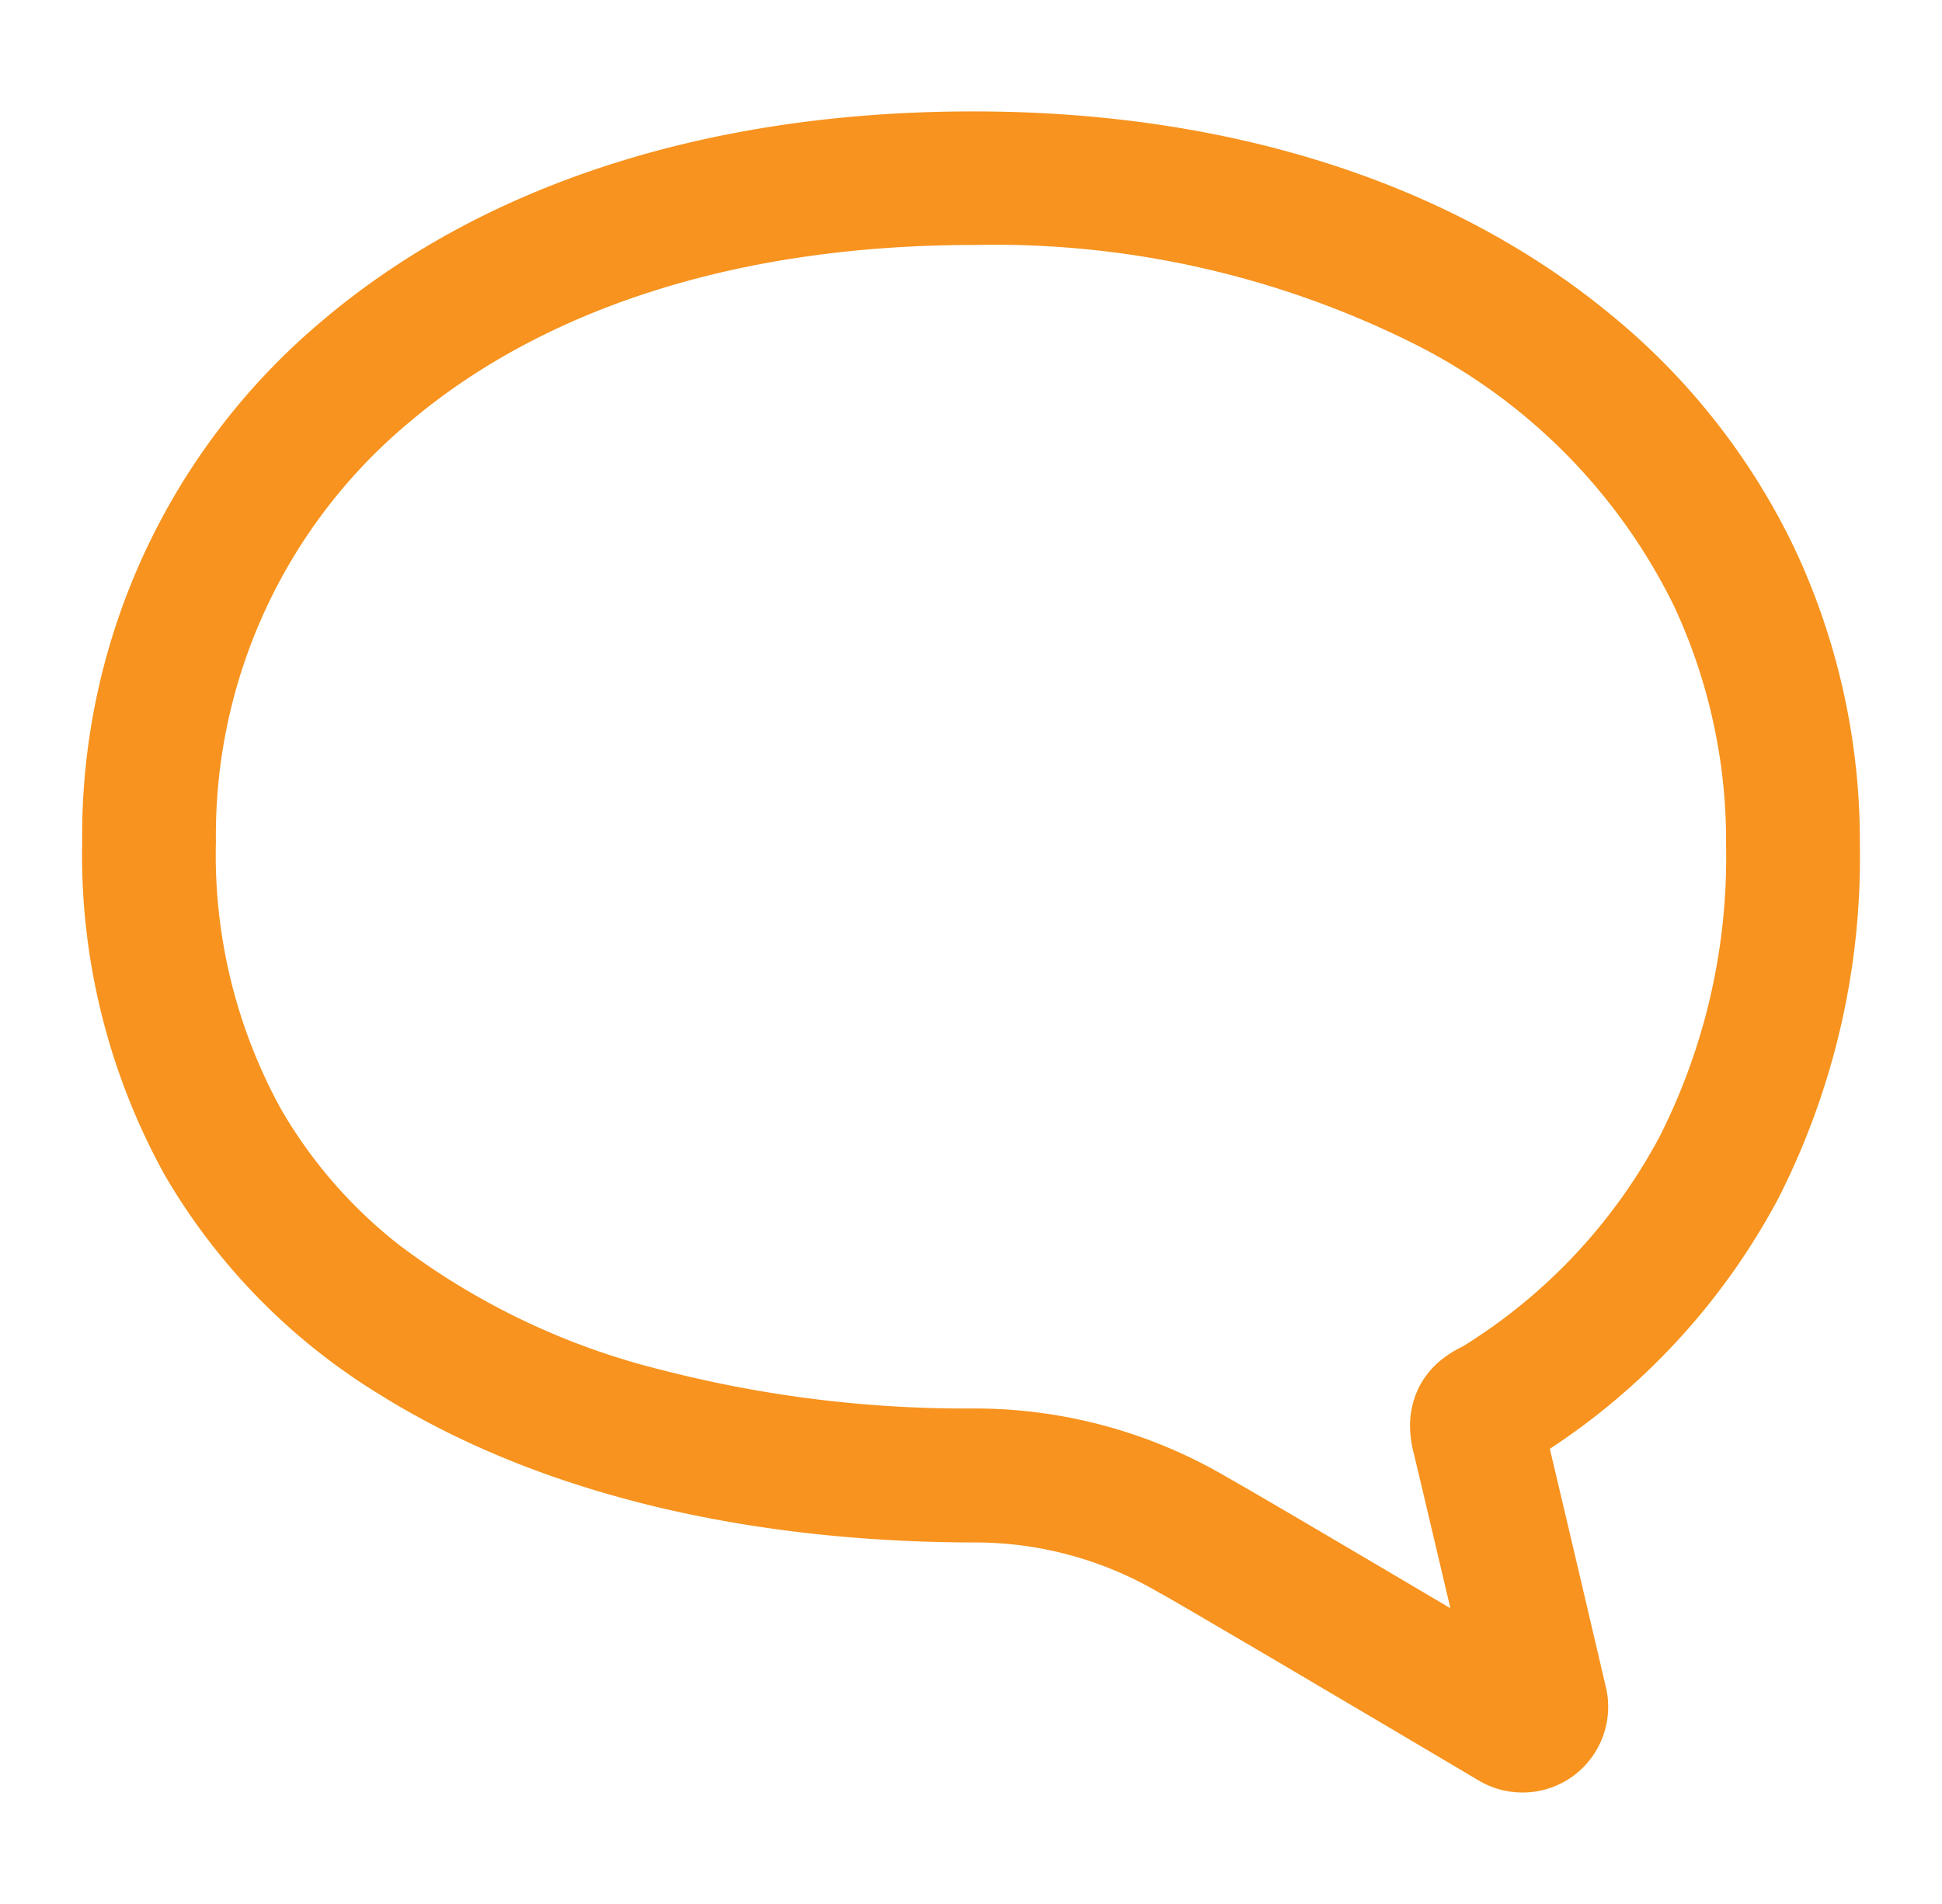 <svg xmlns="http://www.w3.org/2000/svg" width="51" height="50" viewBox="0 0 51 50"><defs><style>.cls-1{fill:#f7931e;}.cls-2{fill:none;}</style></defs><g id="レイヤー_2" data-name="レイヤー 2"><g id="レイヤー_1-2" data-name="レイヤー 1"><path class="cls-1" d="M2.158,22.1A17.378,17.378,0,0,0,4.333,30.87a16.455,16.455,0,0,0,5.636,5.75c4.551,2.841,10.252,3.878,15.6,3.886a9.524,9.524,0,0,1,4.91,1.341l.011.006.007,0c.154.085.57.326,1.109.642s1.222.715,1.944,1.14c1.446.852,3.066,1.809,4.13,2.439l1.172.694.033.02.033.017a2.254,2.254,0,0,0,2.433-.194h0l0,0a2.256,2.256,0,0,0,.882-1.788,2.188,2.188,0,0,0-.059-.513s-.861-3.685-1.473-6.263A17.943,17.943,0,0,0,46.7,31.474a19.747,19.747,0,0,0,2.143-9.262A18.11,18.11,0,0,0,47.127,14.4a17.9,17.9,0,0,0-4.838-6.148c-4.142-3.413-9.933-5.326-16.716-5.326C18.425,2.922,12.58,4.942,8.491,8.4A17.645,17.645,0,0,0,2.158,22.1Zm3.512,0a14.107,14.107,0,0,1,5.09-11.021c3.33-2.819,8.314-4.644,14.813-4.646A24.644,24.644,0,0,1,37.227,9.074,15.176,15.176,0,0,1,43.955,15.9a14.609,14.609,0,0,1,1.375,6.309,16.24,16.24,0,0,1-1.742,7.631,14.5,14.5,0,0,1-5.124,5.488l-.012.007-.1.054a2.8,2.8,0,0,0-.542.355,2.227,2.227,0,0,0-.5.6,2.253,2.253,0,0,0-.28,1.1,2.829,2.829,0,0,0,.08.648v0c.281,1.171.655,2.765.979,4.141-1.325-.784-2.912-1.719-4.117-2.427-.841-.492-1.478-.863-1.764-1.023h0a13.073,13.073,0,0,0-6.635-1.795,31.99,31.99,0,0,1-8.187-1.01A18.968,18.968,0,0,1,10.5,32.707a12.415,12.415,0,0,1-3.121-3.582A13.855,13.855,0,0,1,5.67,22.1Z"/><rect class="cls-2" width="51" height="50"/></g></g></svg>